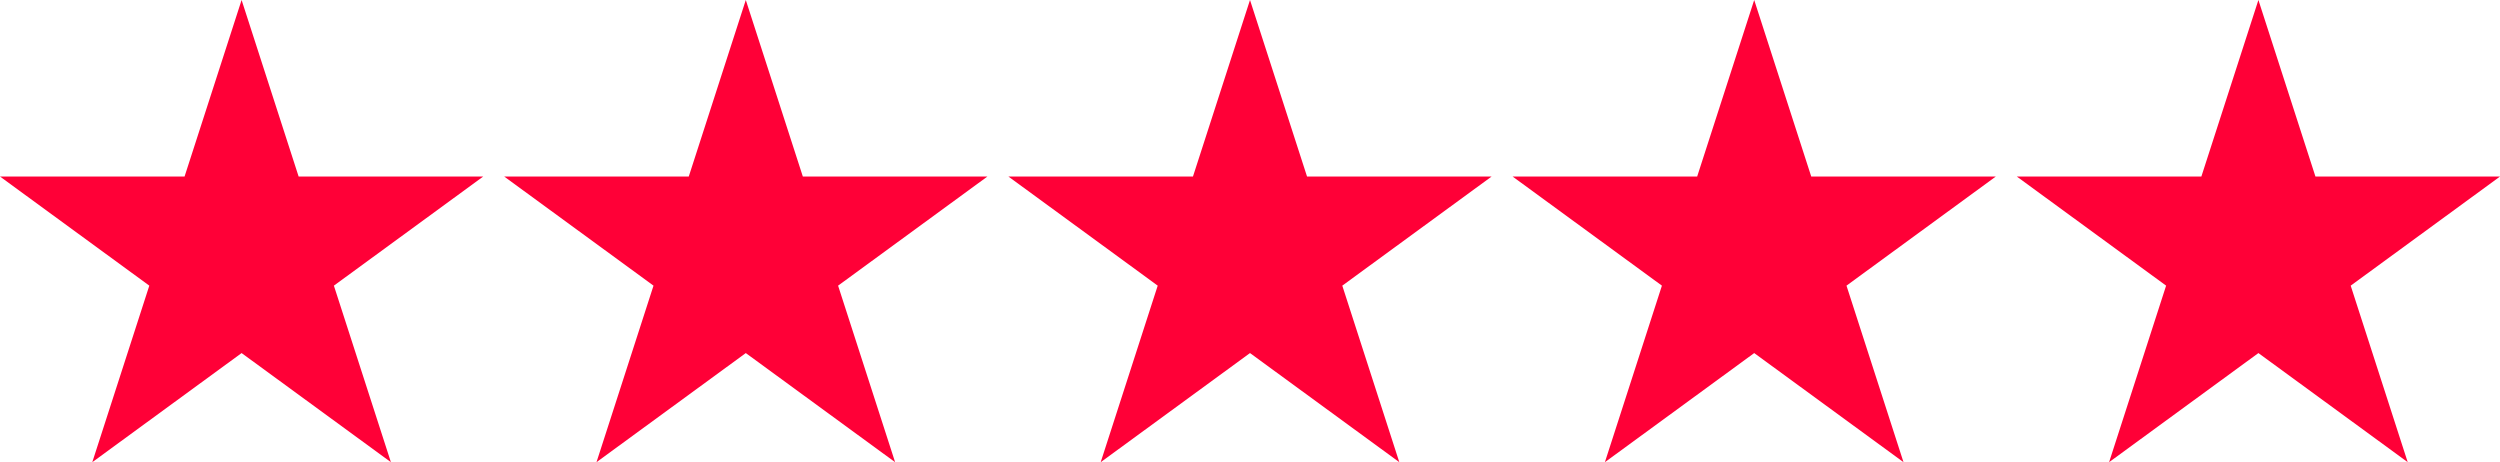 <svg width="119" height="22" viewBox="0 0 119 22" fill="none" xmlns="http://www.w3.org/2000/svg">
<path d="M11.5 0L14.215 8.403H23L15.893 13.597L18.607 22L11.5 16.806L4.393 22L7.107 13.597L0 8.403H8.785L11.5 0Z" fill="#FF0037"/>
<path d="M35.5 0L38.215 8.403H47L39.893 13.597L42.607 22L35.5 16.806L28.393 22L31.107 13.597L24 8.403H32.785L35.5 0Z" fill="#FF0037"/>
<path d="M59.5 0L62.215 8.403H71L63.893 13.597L66.607 22L59.5 16.806L52.393 22L55.107 13.597L48 8.403H56.785L59.5 0Z" fill="#FF0037"/>
<path d="M83.5 0L86.215 8.403H95L87.893 13.597L90.607 22L83.5 16.806L76.393 22L79.107 13.597L72 8.403H80.785L83.5 0Z" fill="#FF0037"/>
<path d="M107.5 0L110.215 8.403H119L111.893 13.597L114.607 22L107.5 16.806L100.393 22L103.107 13.597L96 8.403H104.785L107.5 0Z" fill="#FF0037"/>
</svg>
